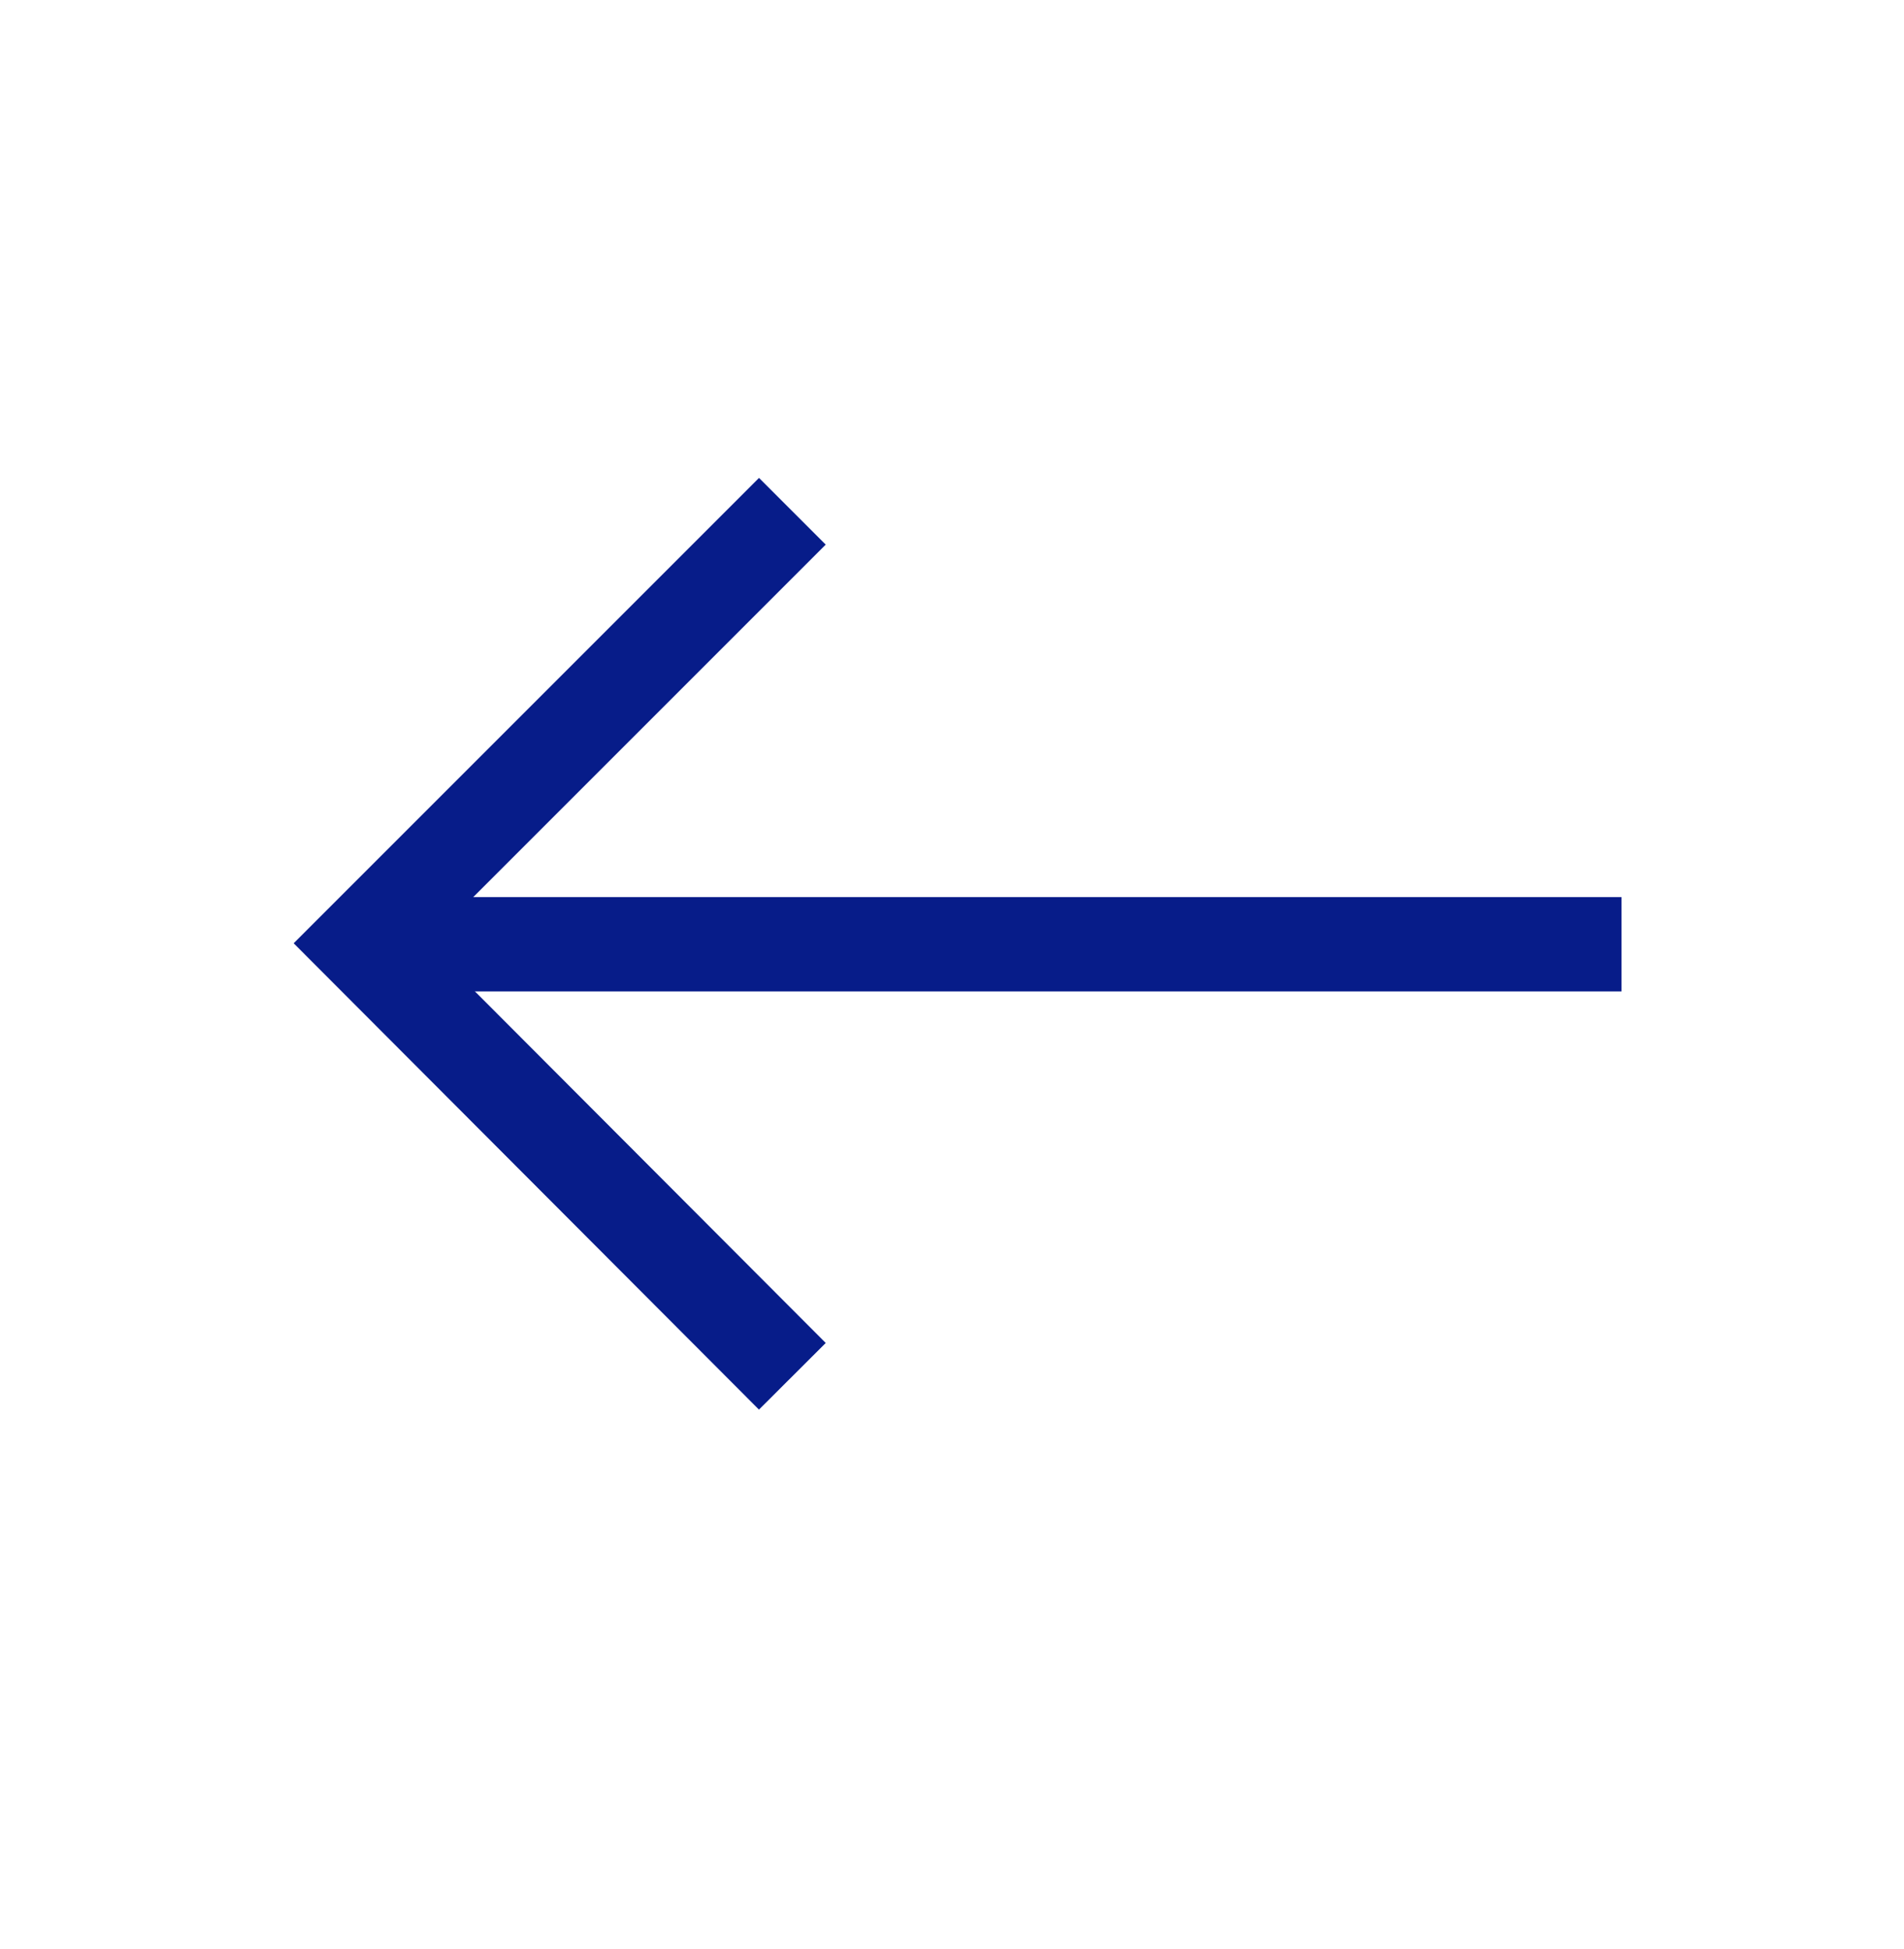 <svg id="Livello_1" data-name="Livello 1" xmlns="http://www.w3.org/2000/svg" viewBox="0 0 40.37 41.32"><defs><style>.cls-1{fill:none;stroke:#071c89;stroke-miterlimit:10;stroke-width:2px;}</style></defs><g id="Raggruppa_375" data-name="Raggruppa 375"><line id="Linea_1" data-name="Linea 1" class="cls-1" x1="34.38" y1="20.02" x2="7.88" y2="20.02"/><path id="Tracciato_38" data-name="Tracciato 38" class="cls-1" d="M16.8,29.18,7.64,20l9.16-9.16"/></g></svg>
